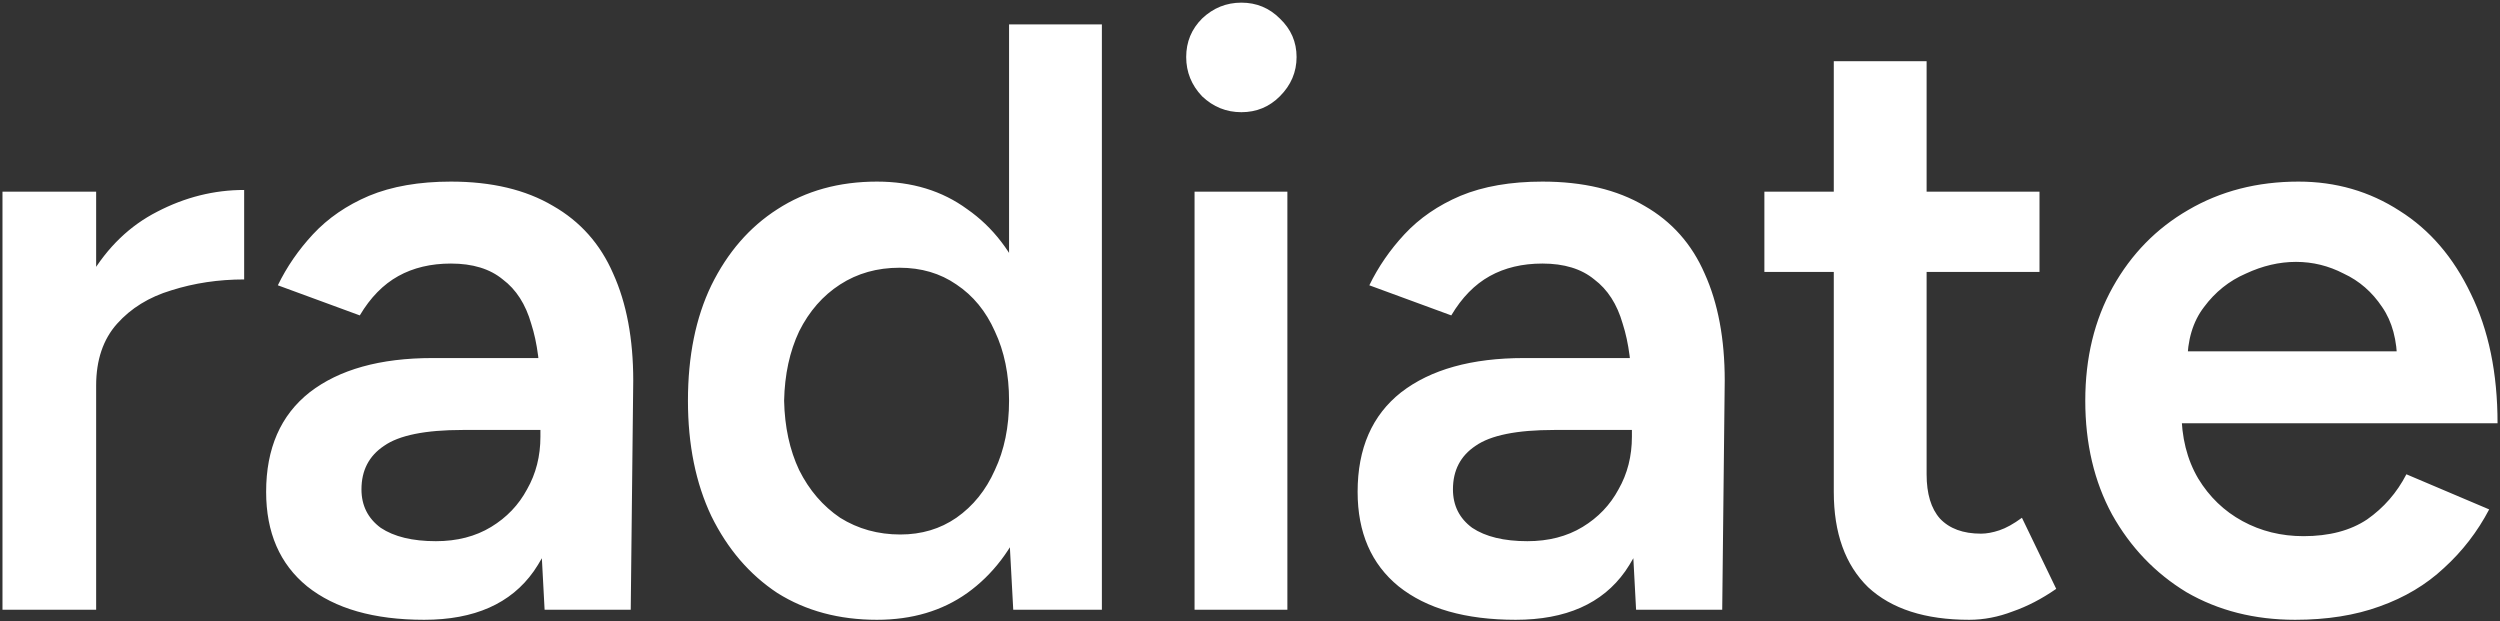 <svg xmlns="http://www.w3.org/2000/svg" fill="none" viewBox="0 0 861 214" height="214" width="861">
<rect x="0" y="0" width="861" height="214" fill="#333333" stroke="none"/>
<path fill="white" d="M22.168 133.392C22.168 117.84 25.144 105.072 31.096 95.088C37.048 85.104 44.728 77.712 54.136 72.912C63.736 67.92 73.72 65.424 84.088 65.424V96.24C75.256 96.24 66.904 97.488 59.032 99.984C51.352 102.288 45.112 106.128 40.312 111.504C35.512 116.88 33.112 123.984 33.112 132.816L22.168 133.392ZM0.856 210V66H33.112V210H0.856ZM187.561 210L186.121 182.928V135.984C186.121 126.192 185.065 118.032 182.953 111.504C181.033 104.784 177.769 99.696 173.161 96.24C168.745 92.592 162.793 90.768 155.305 90.768C148.393 90.768 142.345 92.208 137.161 95.088C131.977 97.968 127.561 102.48 123.913 108.624L95.689 98.256C98.761 91.92 102.793 86.064 107.785 80.688C112.969 75.12 119.401 70.704 127.081 67.44C134.953 64.176 144.361 62.544 155.305 62.544C169.321 62.544 181.033 65.328 190.441 70.896C199.849 76.272 206.761 84.048 211.177 94.224C215.785 104.4 218.089 116.688 218.089 131.088L217.225 210H187.561ZM146.089 213.456C128.809 213.456 115.369 209.616 105.769 201.936C96.361 194.256 91.657 183.408 91.657 169.392C91.657 154.416 96.649 142.992 106.633 135.12C116.809 127.248 130.921 123.312 148.969 123.312H187.561V148.08H159.337C146.473 148.08 137.449 149.904 132.265 153.552C127.081 157.008 124.489 162 124.489 168.528C124.489 174.096 126.697 178.512 131.113 181.776C135.721 184.848 142.057 186.384 150.121 186.384C157.417 186.384 163.753 184.752 169.129 181.488C174.505 178.224 178.633 173.904 181.513 168.528C184.585 163.152 186.121 157.104 186.121 150.384H195.625C195.625 169.968 191.689 185.424 183.817 196.752C175.945 207.888 163.369 213.456 146.089 213.456ZM348.96 210L347.52 183.216V8.4H379.488V210H348.96ZM302.016 213.456C288.96 213.456 277.536 210.384 267.744 204.24C258.144 197.904 250.56 189.072 244.992 177.744C239.616 166.416 236.928 153.168 236.928 138C236.928 122.64 239.616 109.392 244.992 98.256C250.56 86.928 258.144 78.192 267.744 72.048C277.536 65.712 288.96 62.544 302.016 62.544C314.112 62.544 324.48 65.712 333.12 72.048C341.952 78.192 348.672 86.928 353.28 98.256C357.888 109.392 360.192 122.64 360.192 138C360.192 153.168 357.888 166.416 353.28 177.744C348.672 189.072 341.952 197.904 333.12 204.24C324.48 210.384 314.112 213.456 302.016 213.456ZM310.08 184.08C317.376 184.08 323.808 182.16 329.376 178.32C335.136 174.288 339.552 168.816 342.624 161.904C345.888 154.992 347.52 147.024 347.52 138C347.52 128.976 345.888 121.008 342.624 114.096C339.552 107.184 335.136 101.808 329.376 97.968C323.808 94.128 317.28 92.208 309.792 92.208C302.112 92.208 295.296 94.128 289.344 97.968C283.392 101.808 278.688 107.184 275.232 114.096C271.968 121.008 270.24 128.976 270.048 138C270.24 147.024 271.968 154.992 275.232 161.904C278.688 168.816 283.392 174.288 289.344 178.32C295.488 182.16 302.4 184.08 310.08 184.08ZM411.405 210V66H443.373V210H411.405ZM427.533 38.64C422.349 38.64 417.837 36.816 413.997 33.168C410.349 29.328 408.525 24.816 408.525 19.632C408.525 14.448 410.349 10.032 413.997 6.384C417.837 2.736 422.349 0.912 427.533 0.912C432.717 0.912 437.133 2.736 440.781 6.384C444.621 10.032 446.541 14.448 446.541 19.632C446.541 24.816 444.621 29.328 440.781 33.168C437.133 36.816 432.717 38.64 427.533 38.64ZM563.468 210L562.028 182.928V135.984C562.028 126.192 560.972 118.032 558.86 111.504C556.94 104.784 553.676 99.696 549.068 96.24C544.652 92.592 538.7 90.768 531.212 90.768C524.3 90.768 518.252 92.208 513.068 95.088C507.884 97.968 503.468 102.48 499.82 108.624L471.596 98.256C474.668 91.92 478.7 86.064 483.692 80.688C488.876 75.12 495.308 70.704 502.988 67.44C510.86 64.176 520.268 62.544 531.212 62.544C545.228 62.544 556.94 65.328 566.348 70.896C575.756 76.272 582.668 84.048 587.085 94.224C591.692 104.4 593.996 116.688 593.996 131.088L593.132 210H563.468ZM521.996 213.456C504.716 213.456 491.276 209.616 481.676 201.936C472.268 194.256 467.564 183.408 467.564 169.392C467.564 154.416 472.556 142.992 482.54 135.12C492.716 127.248 506.828 123.312 524.876 123.312H563.468V148.08H535.244C522.38 148.08 513.356 149.904 508.172 153.552C502.988 157.008 500.396 162 500.396 168.528C500.396 174.096 502.604 178.512 507.02 181.776C511.628 184.848 517.964 186.384 526.028 186.384C533.324 186.384 539.66 184.752 545.036 181.488C550.412 178.224 554.54 173.904 557.42 168.528C560.492 163.152 562.028 157.104 562.028 150.384H571.532C571.532 169.968 567.596 185.424 559.724 196.752C551.852 207.888 539.276 213.456 521.996 213.456ZM678.212 213.456C663.044 213.456 651.428 209.712 643.364 202.224C635.492 194.544 631.556 183.6 631.556 169.392V21.072H663.524V163.344C663.524 170.064 665.06 175.152 668.132 178.608C671.396 182.064 676.1 183.792 682.244 183.792C684.164 183.792 686.276 183.408 688.58 182.64C690.884 181.872 693.476 180.432 696.356 178.32L708.164 202.8C703.172 206.256 698.18 208.848 693.188 210.576C688.196 212.496 683.204 213.456 678.212 213.456ZM607.652 93.648V66H702.404V93.648H607.652ZM790.458 213.456C776.442 213.456 763.962 210.288 753.018 203.952C742.266 197.424 733.722 188.496 727.386 177.168C721.242 165.84 718.17 152.784 718.17 138C718.17 123.216 721.338 110.16 727.674 98.832C734.01 87.504 742.65 78.672 753.594 72.336C764.73 65.808 777.402 62.544 791.61 62.544C804.474 62.544 816.09 65.904 826.458 72.624C836.826 79.152 844.986 88.656 850.938 101.136C857.082 113.616 860.154 128.496 860.154 145.776H746.97L751.29 141.744C751.29 150.576 753.21 158.256 757.05 164.784C760.89 171.12 765.978 176.016 772.314 179.472C778.65 182.928 785.658 184.656 793.338 184.656C802.17 184.656 809.466 182.736 815.226 178.896C820.986 174.864 825.498 169.68 828.762 163.344L857.274 175.44C853.242 183.12 848.058 189.84 841.722 195.6C835.578 201.36 828.186 205.776 819.546 208.848C811.098 211.92 801.402 213.456 790.458 213.456ZM753.306 125.04L748.698 121.008H829.914L825.594 125.04C825.594 117.168 823.866 110.736 820.41 105.744C816.954 100.56 812.538 96.72 807.162 94.224C801.978 91.536 796.506 90.192 790.746 90.192C784.986 90.192 779.226 91.536 773.466 94.224C767.706 96.72 762.906 100.56 759.066 105.744C755.226 110.736 753.306 117.168 753.306 125.04Z"></path>
</svg>
